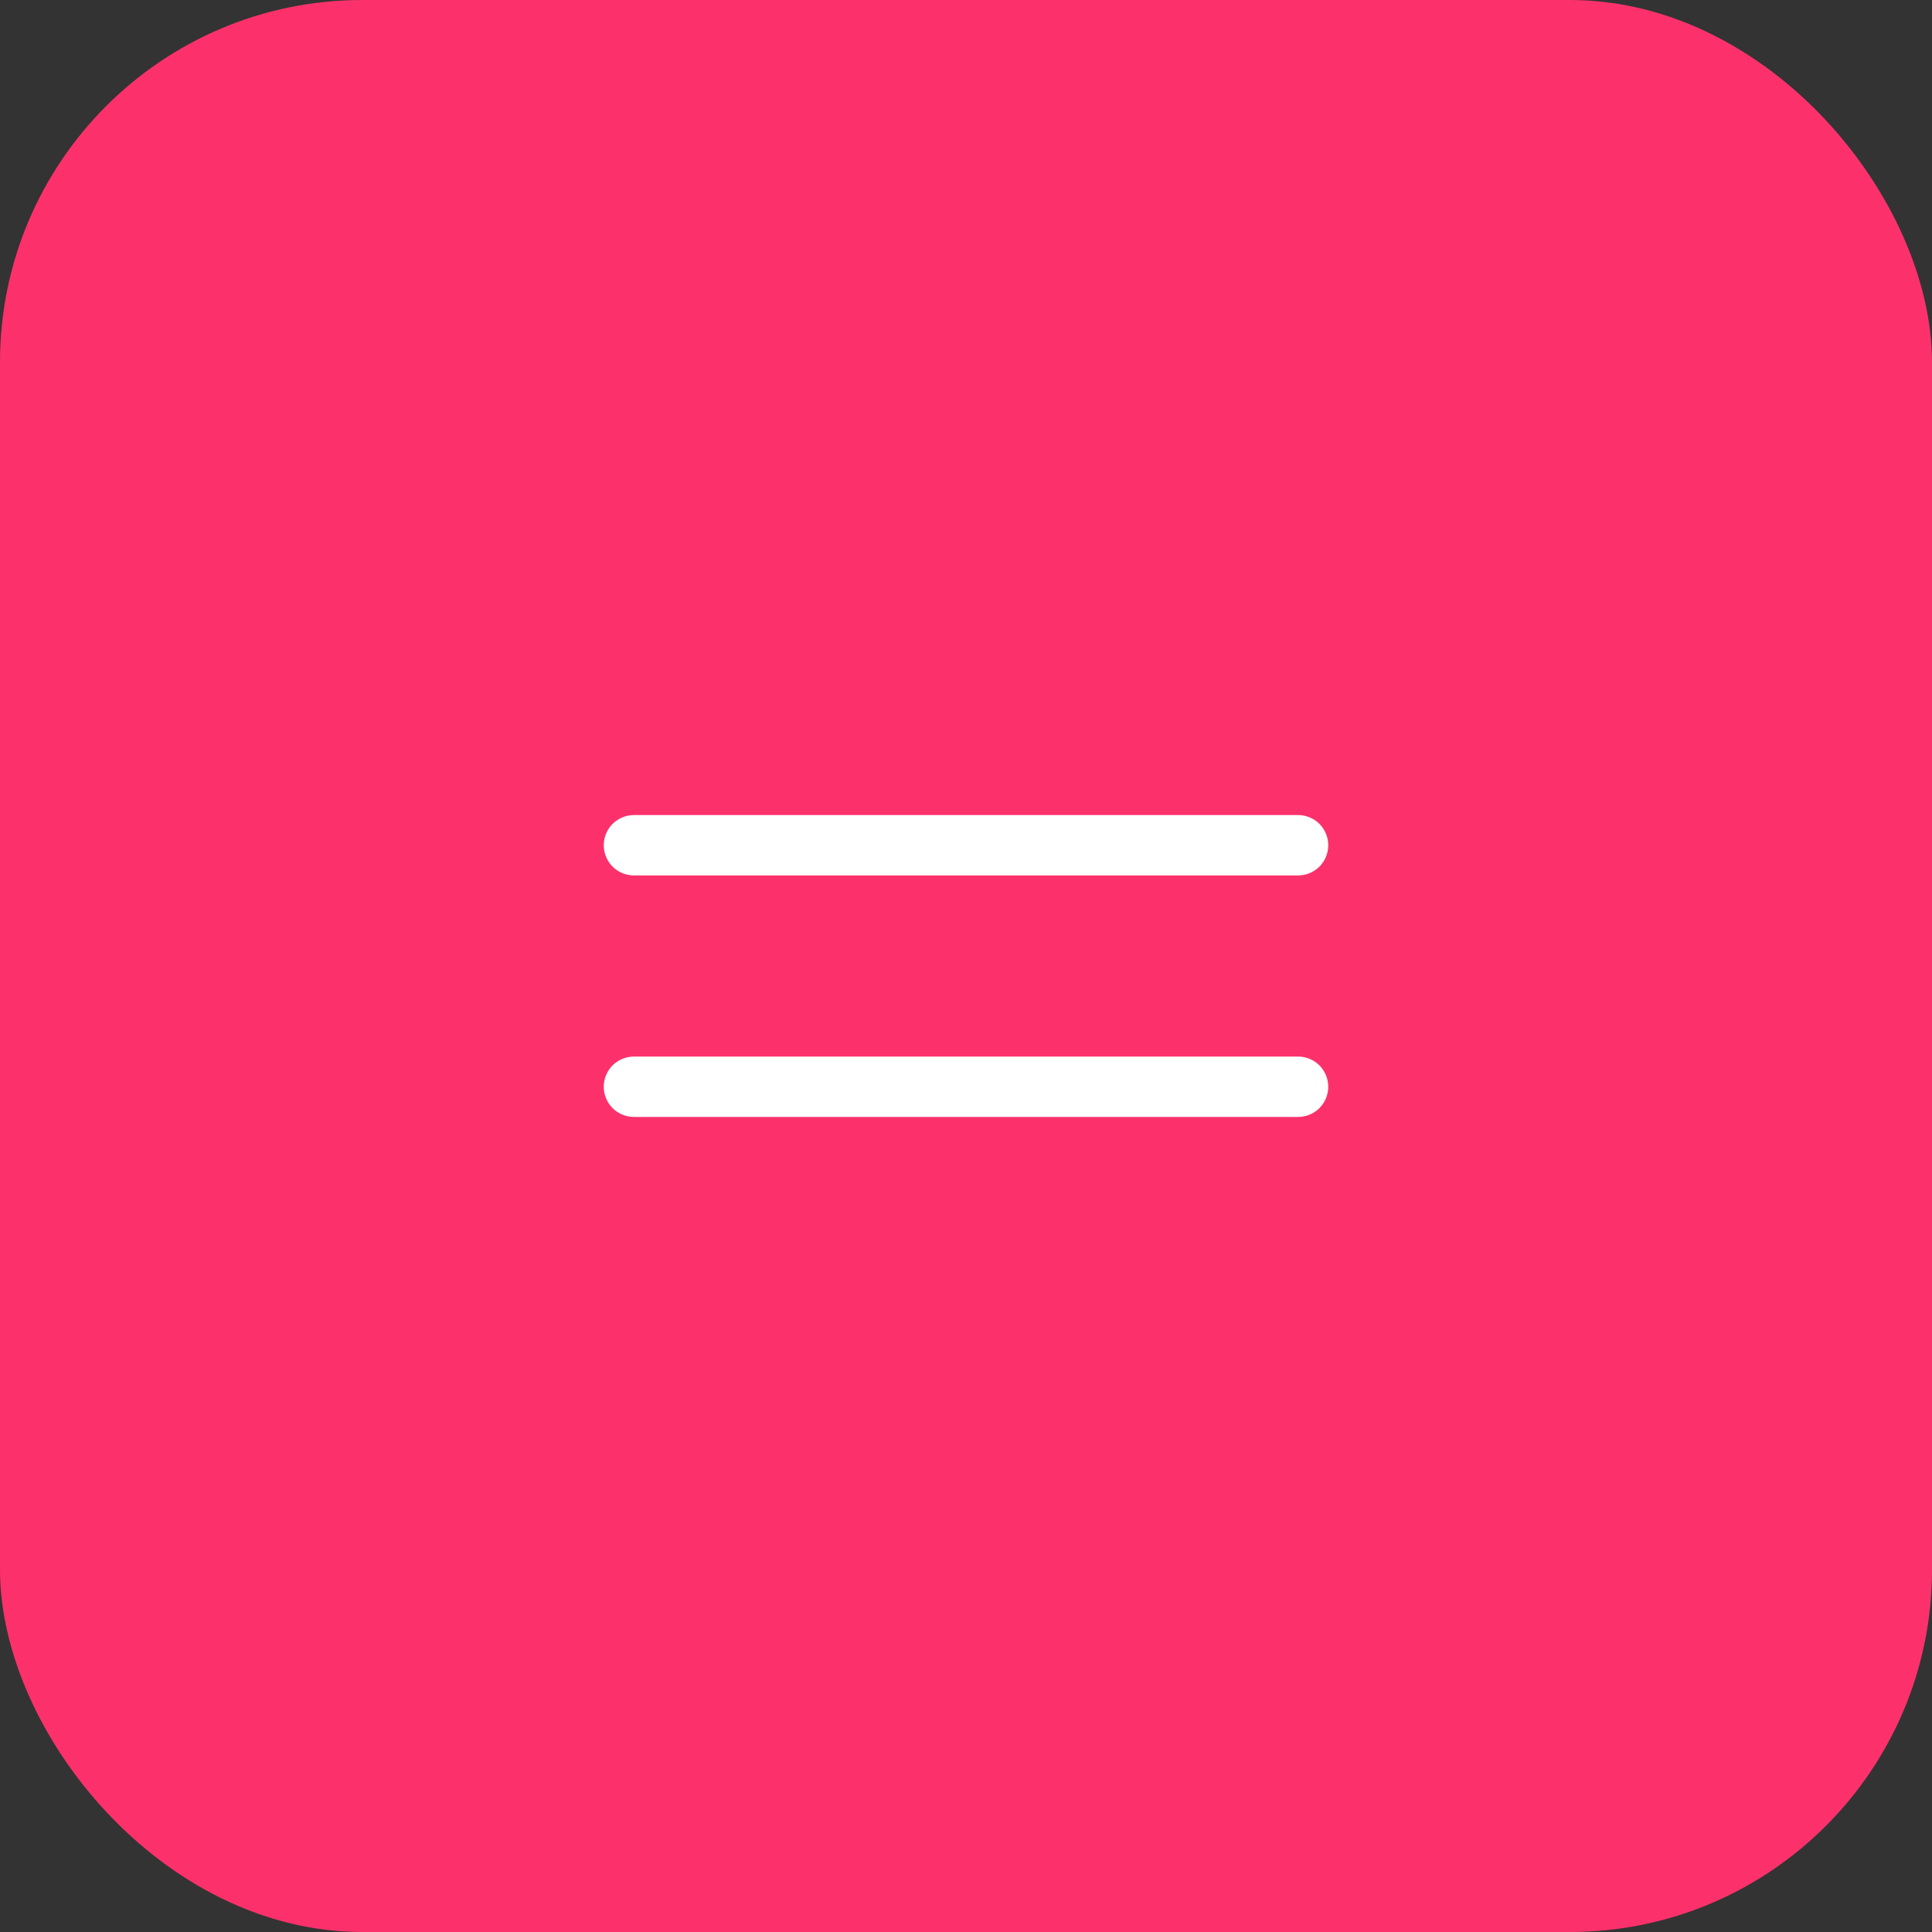 <?xml version="1.0" encoding="UTF-8"?> <svg xmlns="http://www.w3.org/2000/svg" width="32" height="32" viewBox="0 0 32 32" fill="none"><rect x="0" y="0" width="32" height="32" fill="#333333" stroke="none"/> <rect width="32" height="32" rx="6" fill="#FC316B"></rect> <path d="M22 18C22 18.133 21.947 18.26 21.854 18.354C21.76 18.447 21.633 18.5 21.5 18.5H10.5C10.367 18.5 10.24 18.447 10.146 18.354C10.053 18.26 10 18.133 10 18C10 17.867 10.053 17.74 10.146 17.646C10.24 17.553 10.367 17.5 10.5 17.5H21.5C21.633 17.5 21.76 17.553 21.854 17.646C21.947 17.74 22 17.867 22 18ZM10.5 14.5H21.5C21.633 14.5 21.76 14.447 21.854 14.354C21.947 14.26 22 14.133 22 14C22 13.867 21.947 13.74 21.854 13.646C21.76 13.553 21.633 13.5 21.5 13.5H10.5C10.367 13.5 10.24 13.553 10.146 13.646C10.053 13.74 10 13.867 10 14C10 14.133 10.053 14.26 10.146 14.354C10.24 14.447 10.367 14.5 10.5 14.5Z" fill="white"></path> </svg> 